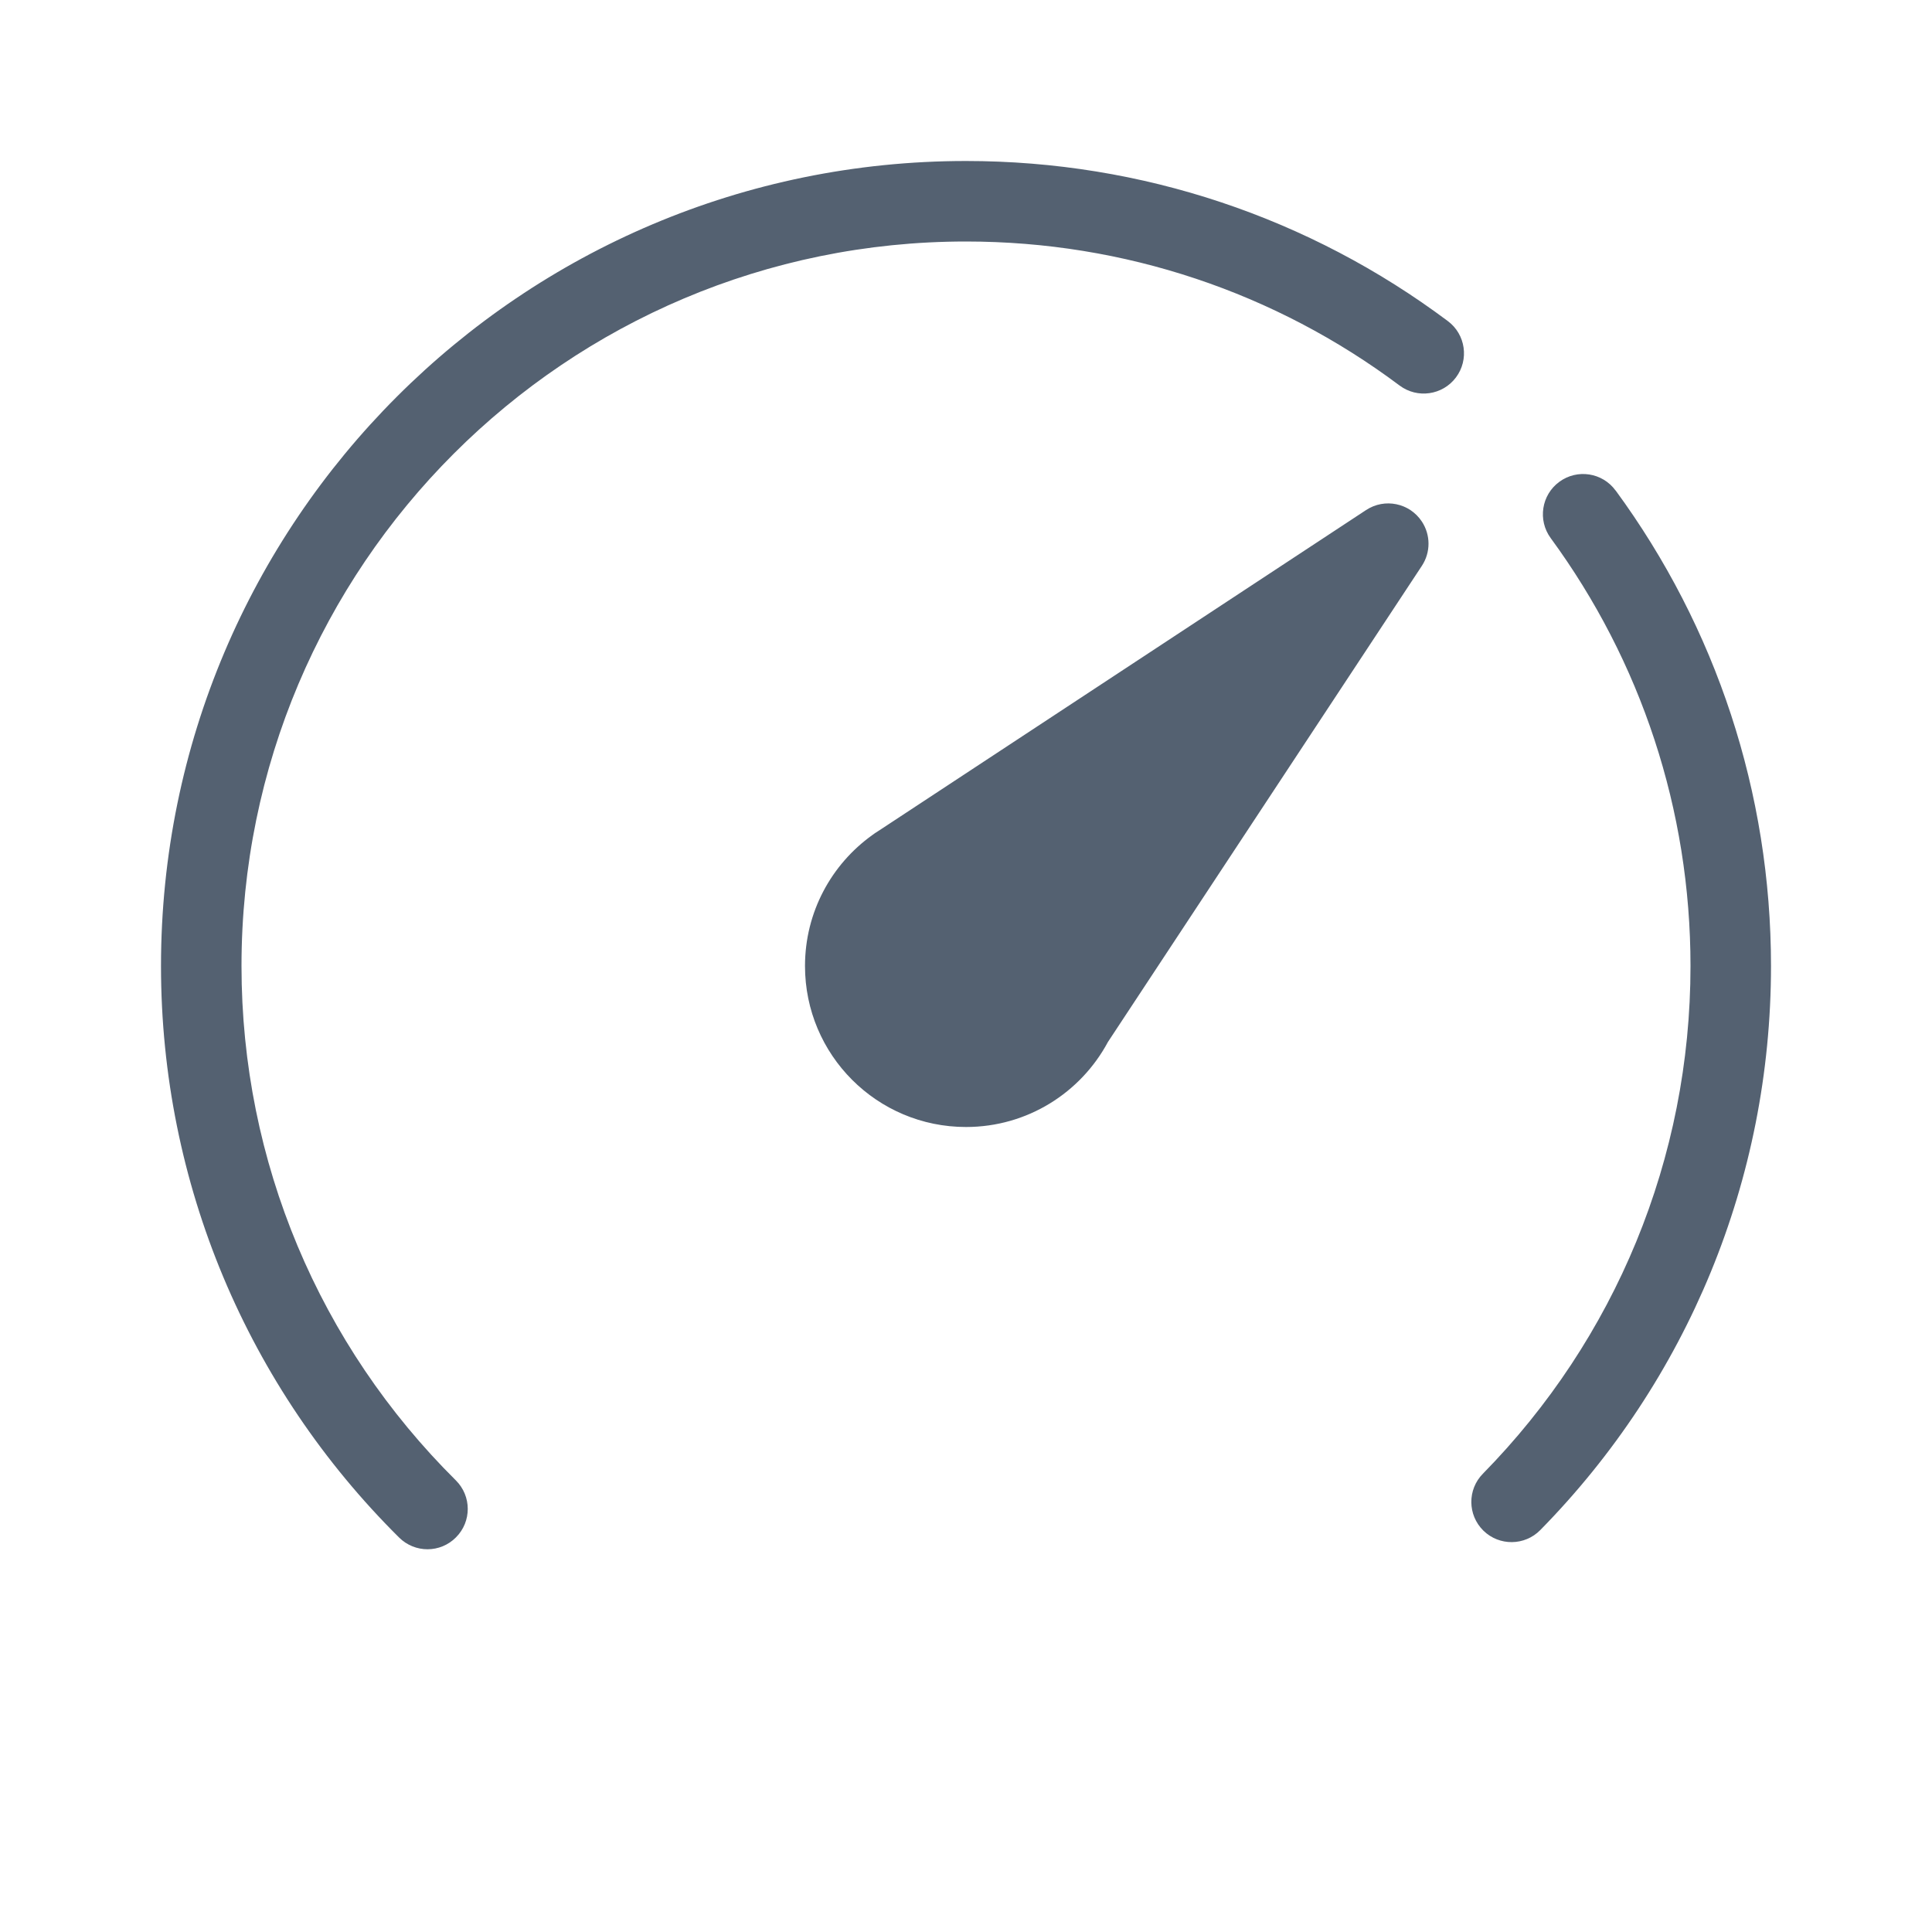 <svg xmlns="http://www.w3.org/2000/svg" width="24" height="24" viewBox="0 0 24 24">
    <g fill="none" fill-rule="evenodd">
        <g fill="#546171">
            <g>
                <g>
                    <g>
                        <path d="M10.5.5c2.188 0 4.27.705 5.986 1.989.221.165.266.479.1.7-.165.22-.478.266-.7.1C14.344 2.134 12.47 1.5 10.5 1.5c-4.97 0-9 4.03-9 9 0 2.433.97 4.711 2.663 6.39.196.195.197.511.002.707-.194.197-.51.198-.707.003C1.578 15.735.5 13.202.5 10.5c0-5.523 4.477-10 10-10zm8.07 4.093c1.247 1.7 1.93 3.753 1.93 5.907 0 2.657-1.041 5.15-2.866 7.007-.193.197-.51.2-.707.007-.197-.194-.2-.51-.006-.707 1.643-1.673 2.579-3.915 2.579-6.307 0-1.94-.615-3.785-1.737-5.316-.163-.223-.115-.536.108-.699.222-.163.535-.115.698.108zm-2.407.386c.11.167.11.383 0 .55l-3.9 5.915c-.337.629-1 1.056-1.763 1.056-1.105 0-2-.895-2-2 0-.67.329-1.262.834-1.625l.035-.025.083-.054 6.018-3.96c.231-.152.541-.088.693.143z" transform="translate(-368 -263) translate(367 217) translate(1 46) translate(1.5 1.5)"/>
                    </g>
                </g>
            </g>
        </g>
    </g>
</svg>
